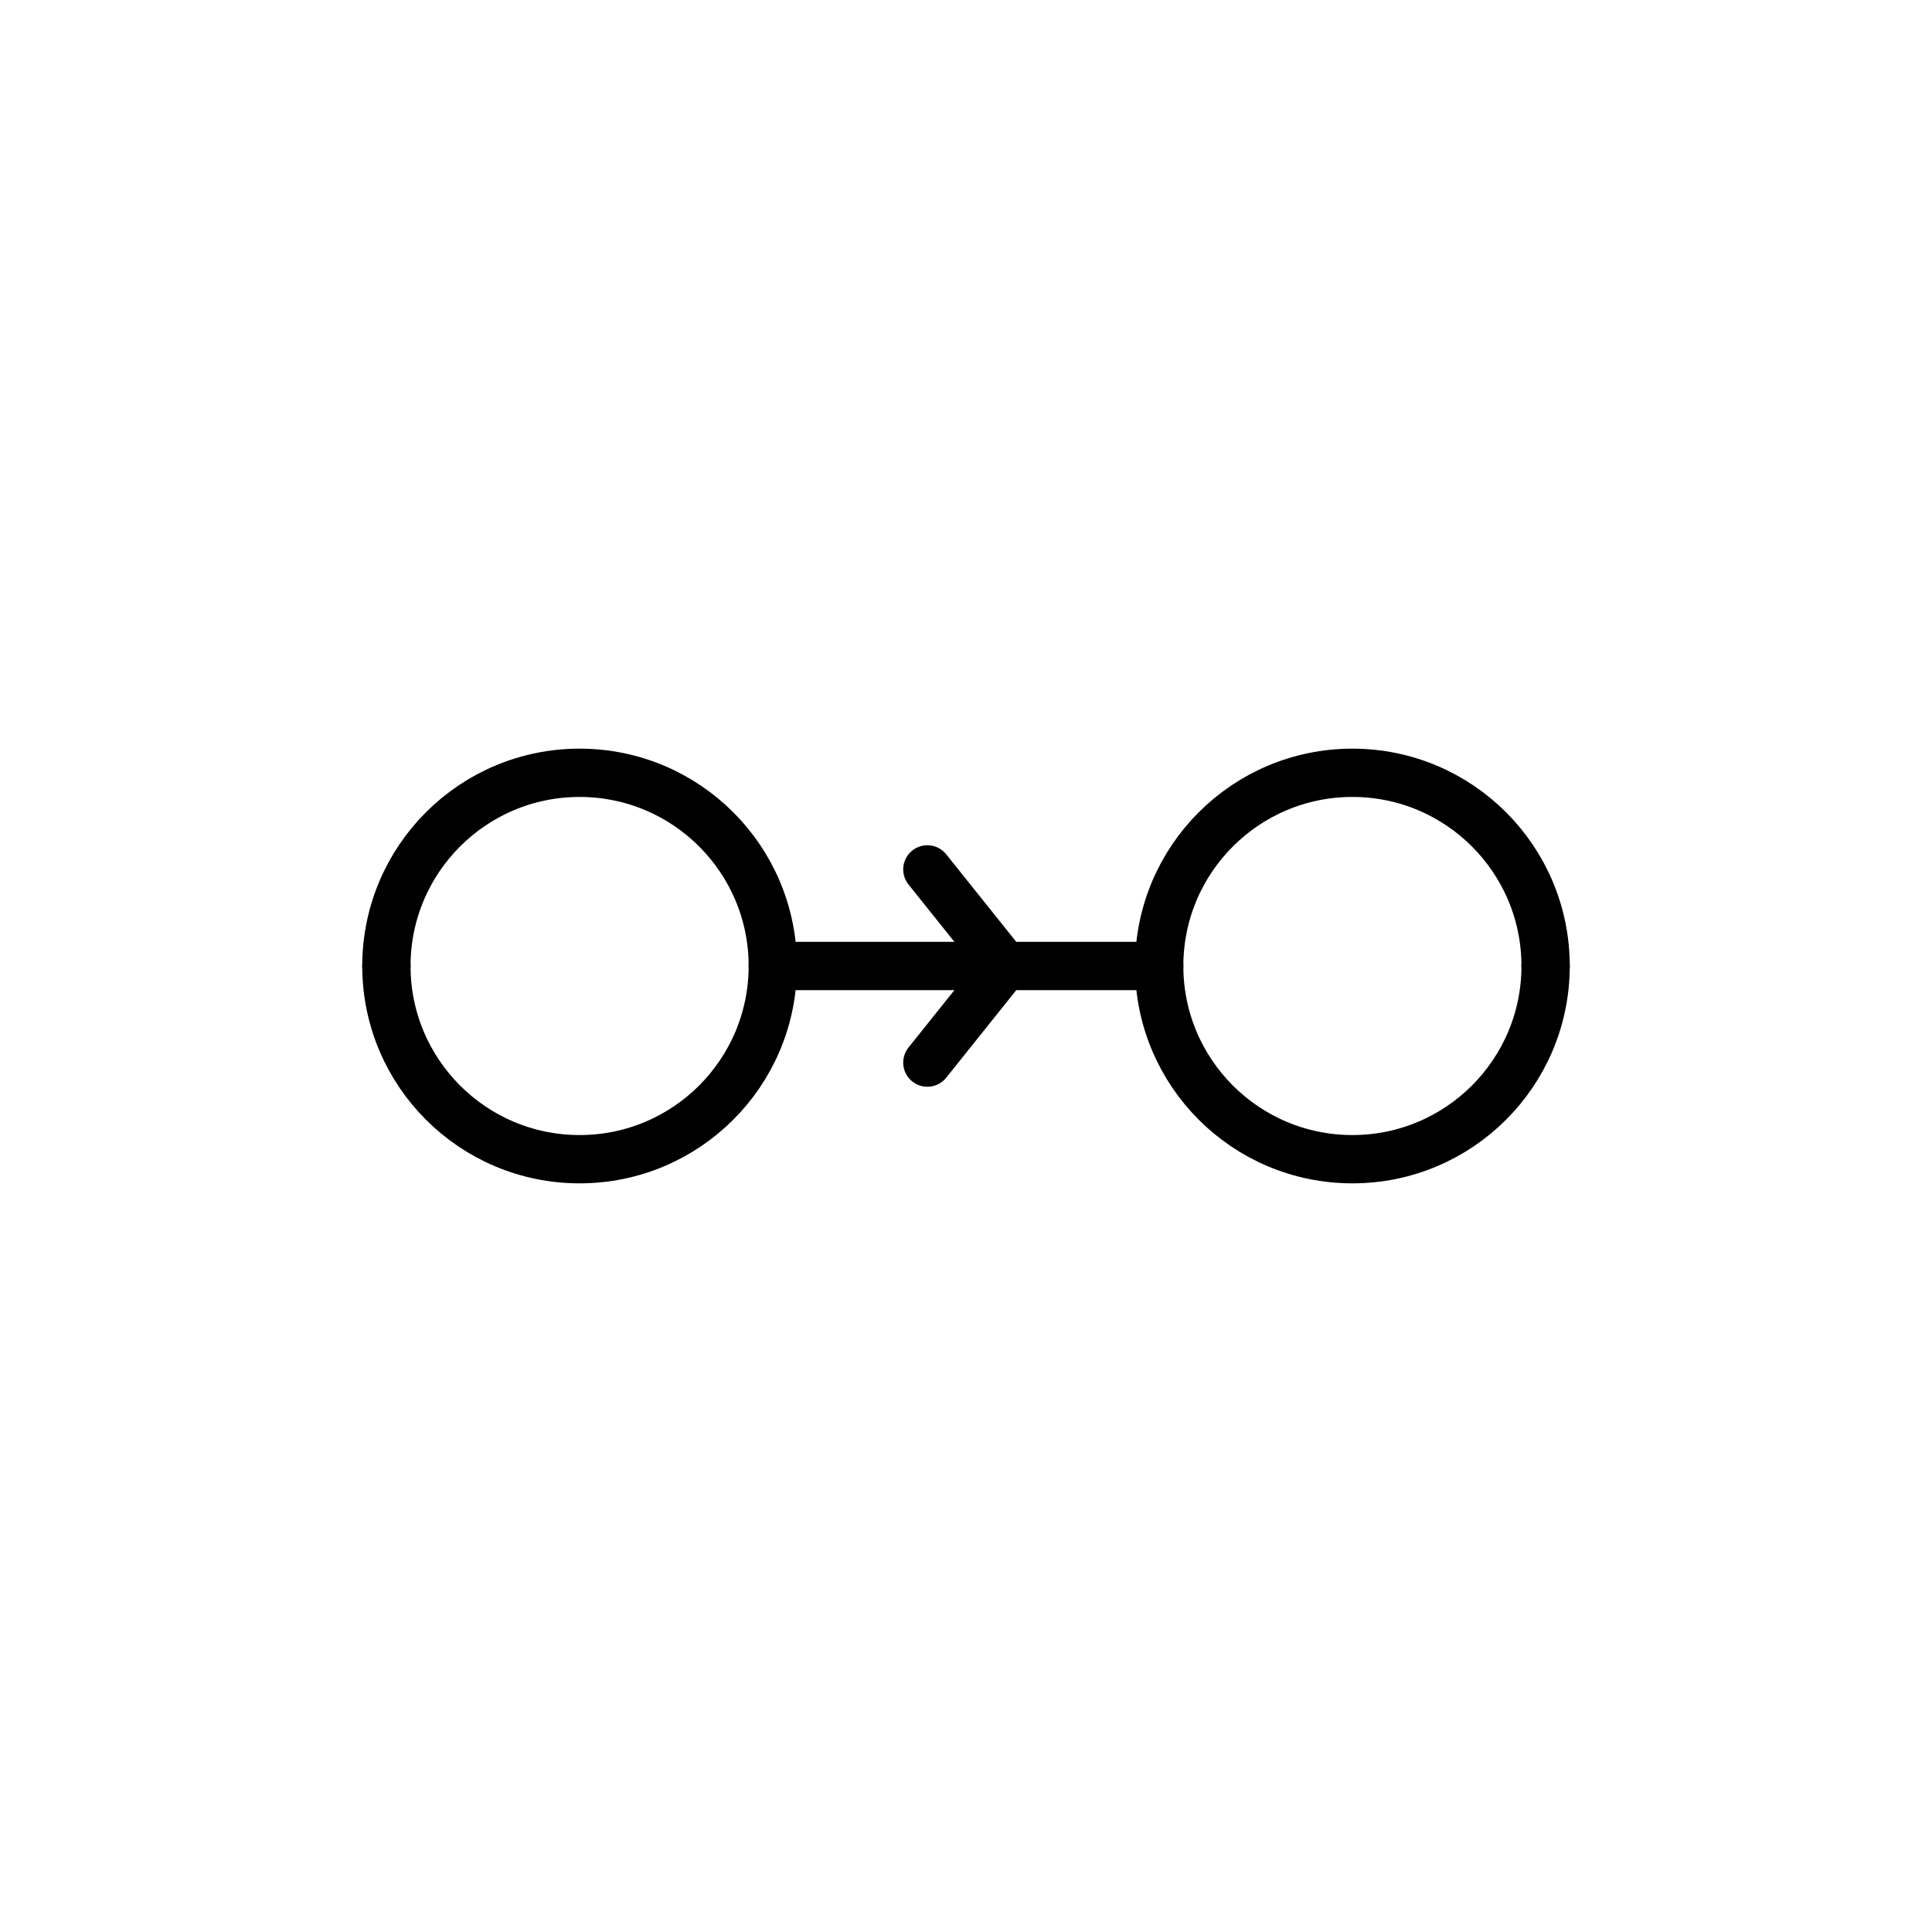 <svg xmlns="http://www.w3.org/2000/svg" viewBox="0 0 100 100" fill="none" stroke="currentColor" stroke-width="2" stroke-linecap="round" stroke-linejoin="round">
  <!-- API connection nodes -->
  <circle cx="30" cy="50" r="10" stroke-width="2.5"/>
  <circle cx="70" cy="50" r="10" stroke-width="2.5"/>
  <line x1="40" y1="50" x2="60" y2="50" stroke-width="2.5"/>
  <!-- Data flow indicators -->
  <polyline points="48,45 52,50 48,55" stroke-width="2.5"/>
  <!-- External connections -->
  <line x1="20" y1="50" x2="20" y2="50" stroke-width="2.5"/>
  <line x1="80" y1="50" x2="80" y2="50" stroke-width="2.5"/>
</svg>






